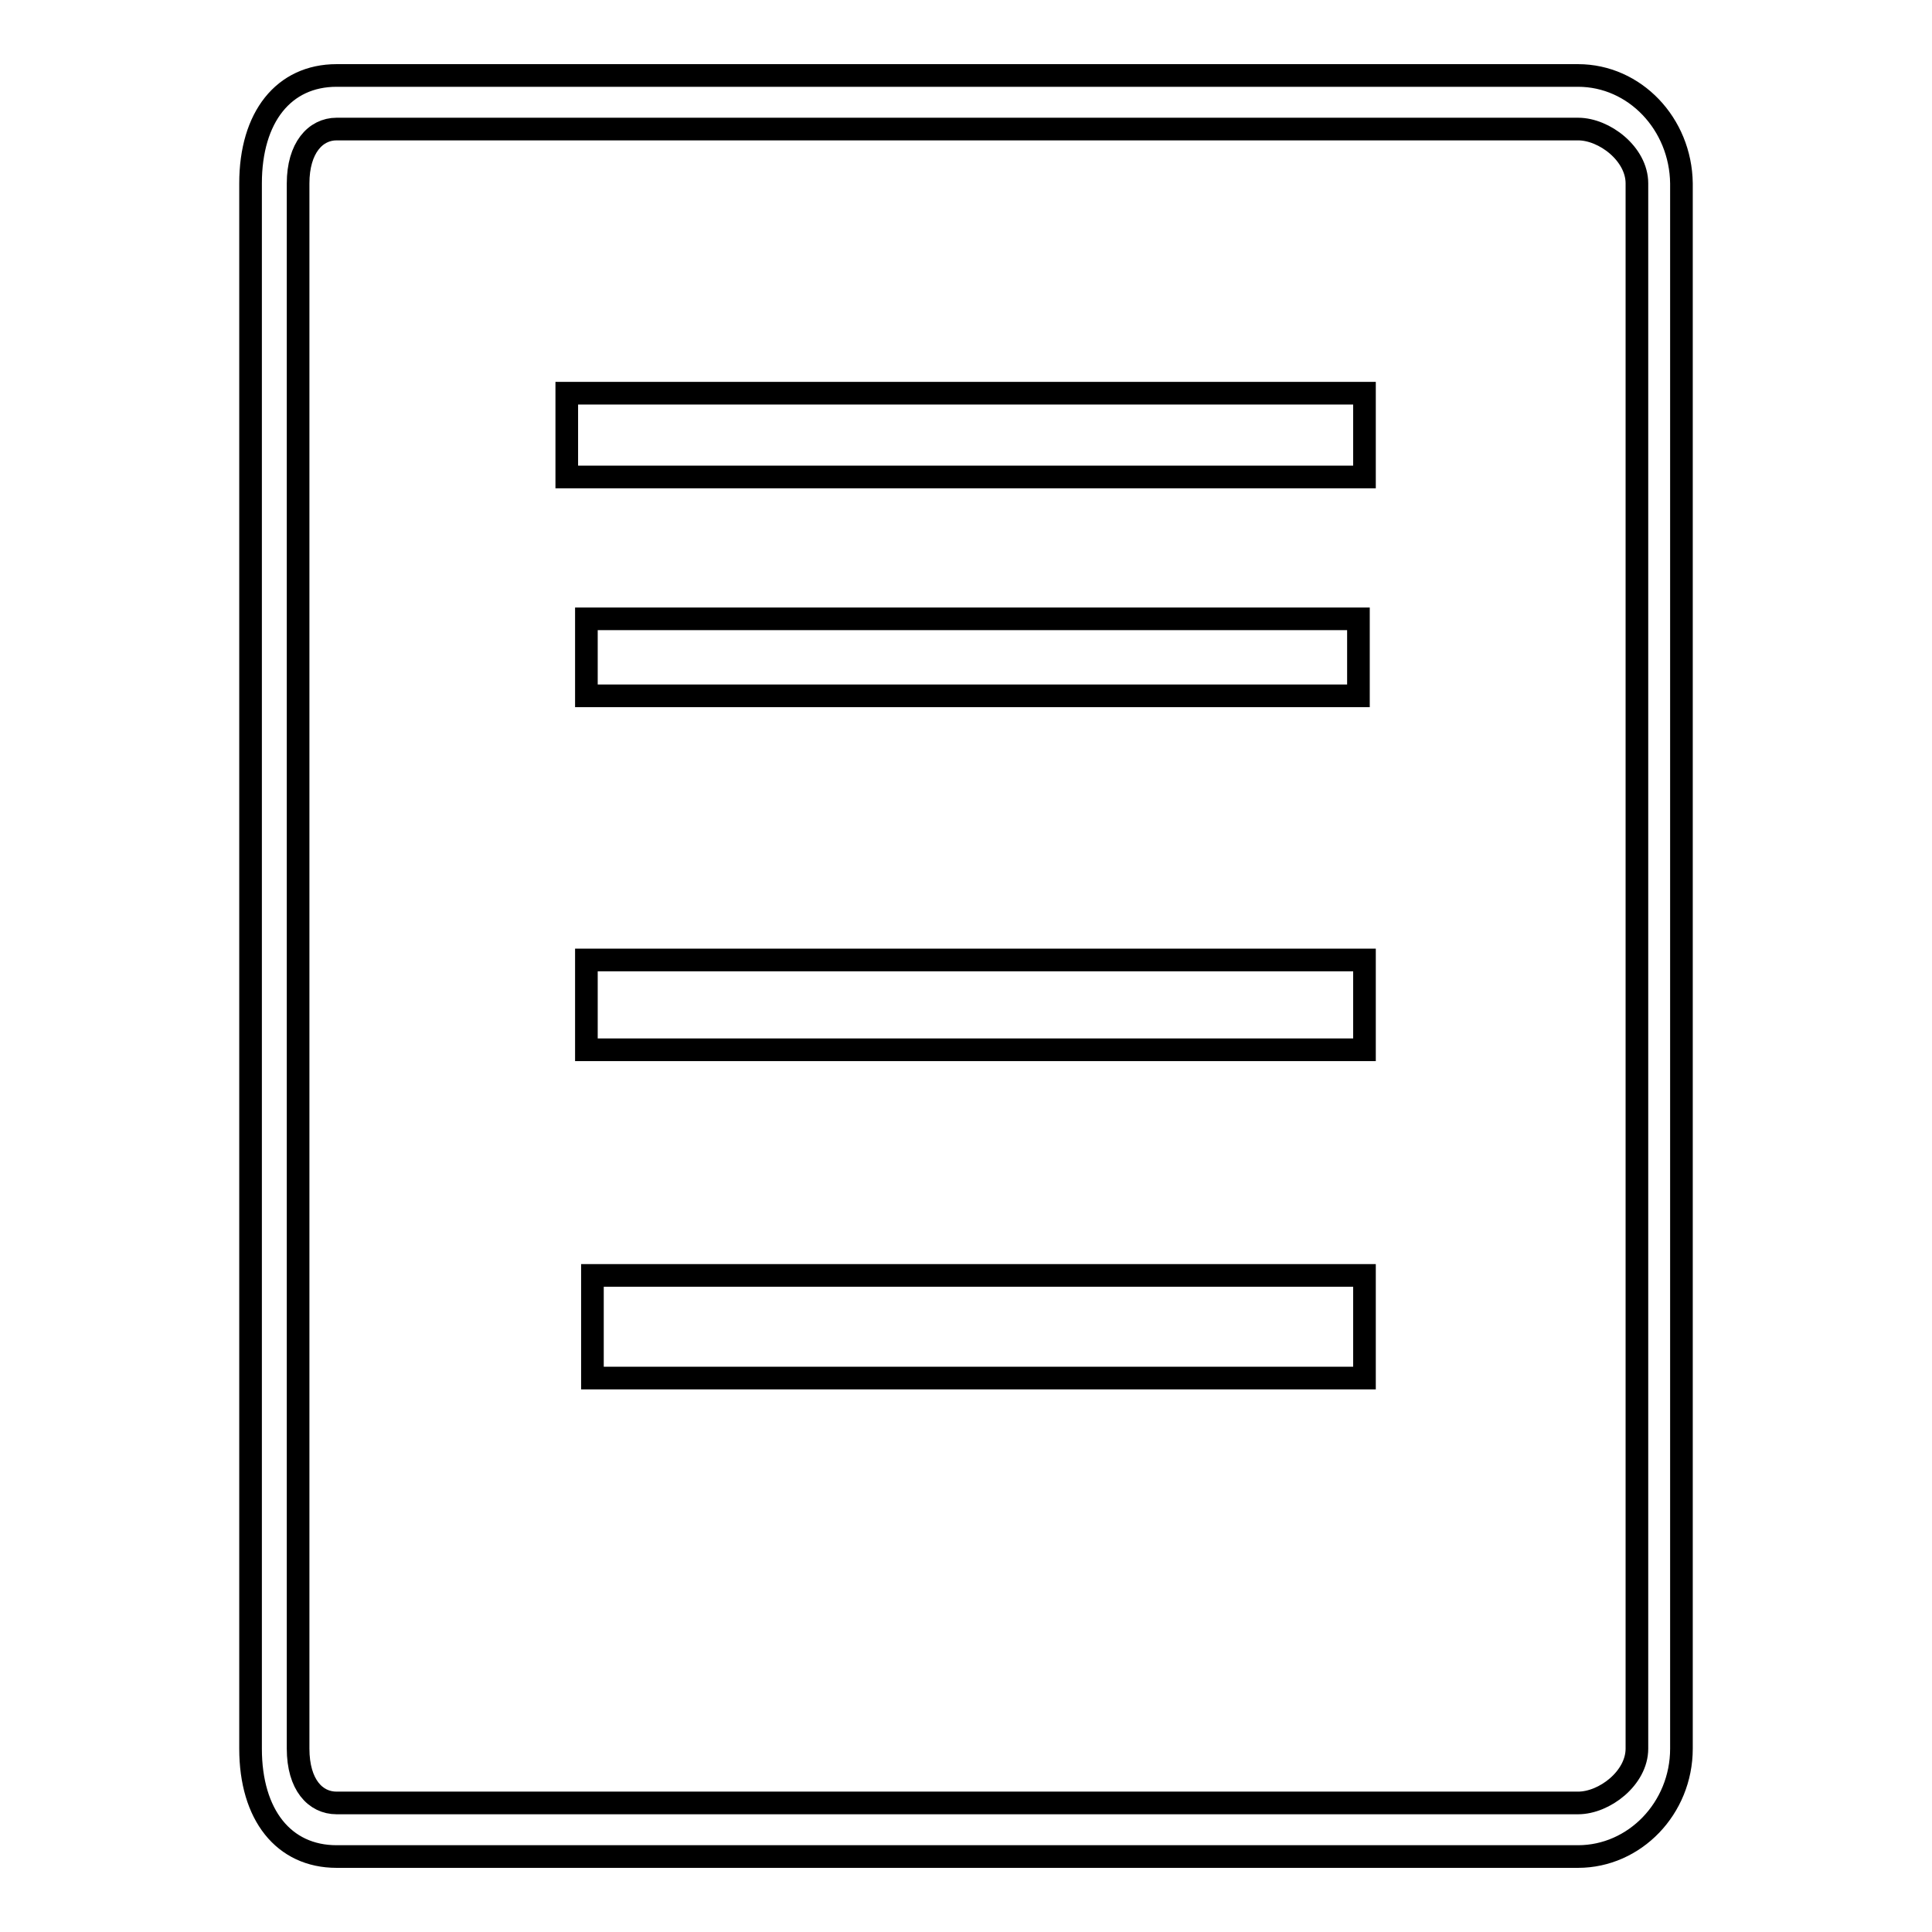 <?xml version="1.0" encoding="utf-8"?>
<!-- Svg Vector Icons : http://www.onlinewebfonts.com/icon -->
<!DOCTYPE svg PUBLIC "-//W3C//DTD SVG 1.1//EN" "http://www.w3.org/Graphics/SVG/1.1/DTD/svg11.dtd">
<svg version="1.1" xmlns="http://www.w3.org/2000/svg" xmlns:xlink="http://www.w3.org/1999/xlink" x="0px" y="0px" viewBox="0 0 256 256" enable-background="new 0 0 256 256" xml:space="preserve">
<g><g><path stroke-width="3" fill-opacity="0" stroke="#000000"  d="M209.1,10H44.6c-7,0-11.4,5.5-11.4,14.3v207.4c0,8.8,4.4,14.3,11.4,14.3h164.5c7.5,0,13.7-6.4,13.7-14.3V24.3C222.7,16.4,216.6,10,209.1,10z M216.9,231.7c0,3.9-4.3,7.2-7.8,7.2H44.6c-2.8,0-5.1-2.4-5.1-7.2V24.3c0-4.7,2.3-7.2,5.1-7.2h164.5c3.5,0,7.8,3.3,7.8,7.2L216.9,231.7L216.9,231.7z M75.1,63.2h105.7V52.1H75.1V63.2z M77.7,82v10.2H180V82H77.7z M77.7,139.1h103.1v-11.9H77.7V139.1z M78.5,182.6h102.3v-13.6H78.5V182.6z"/></g></g>
</svg>